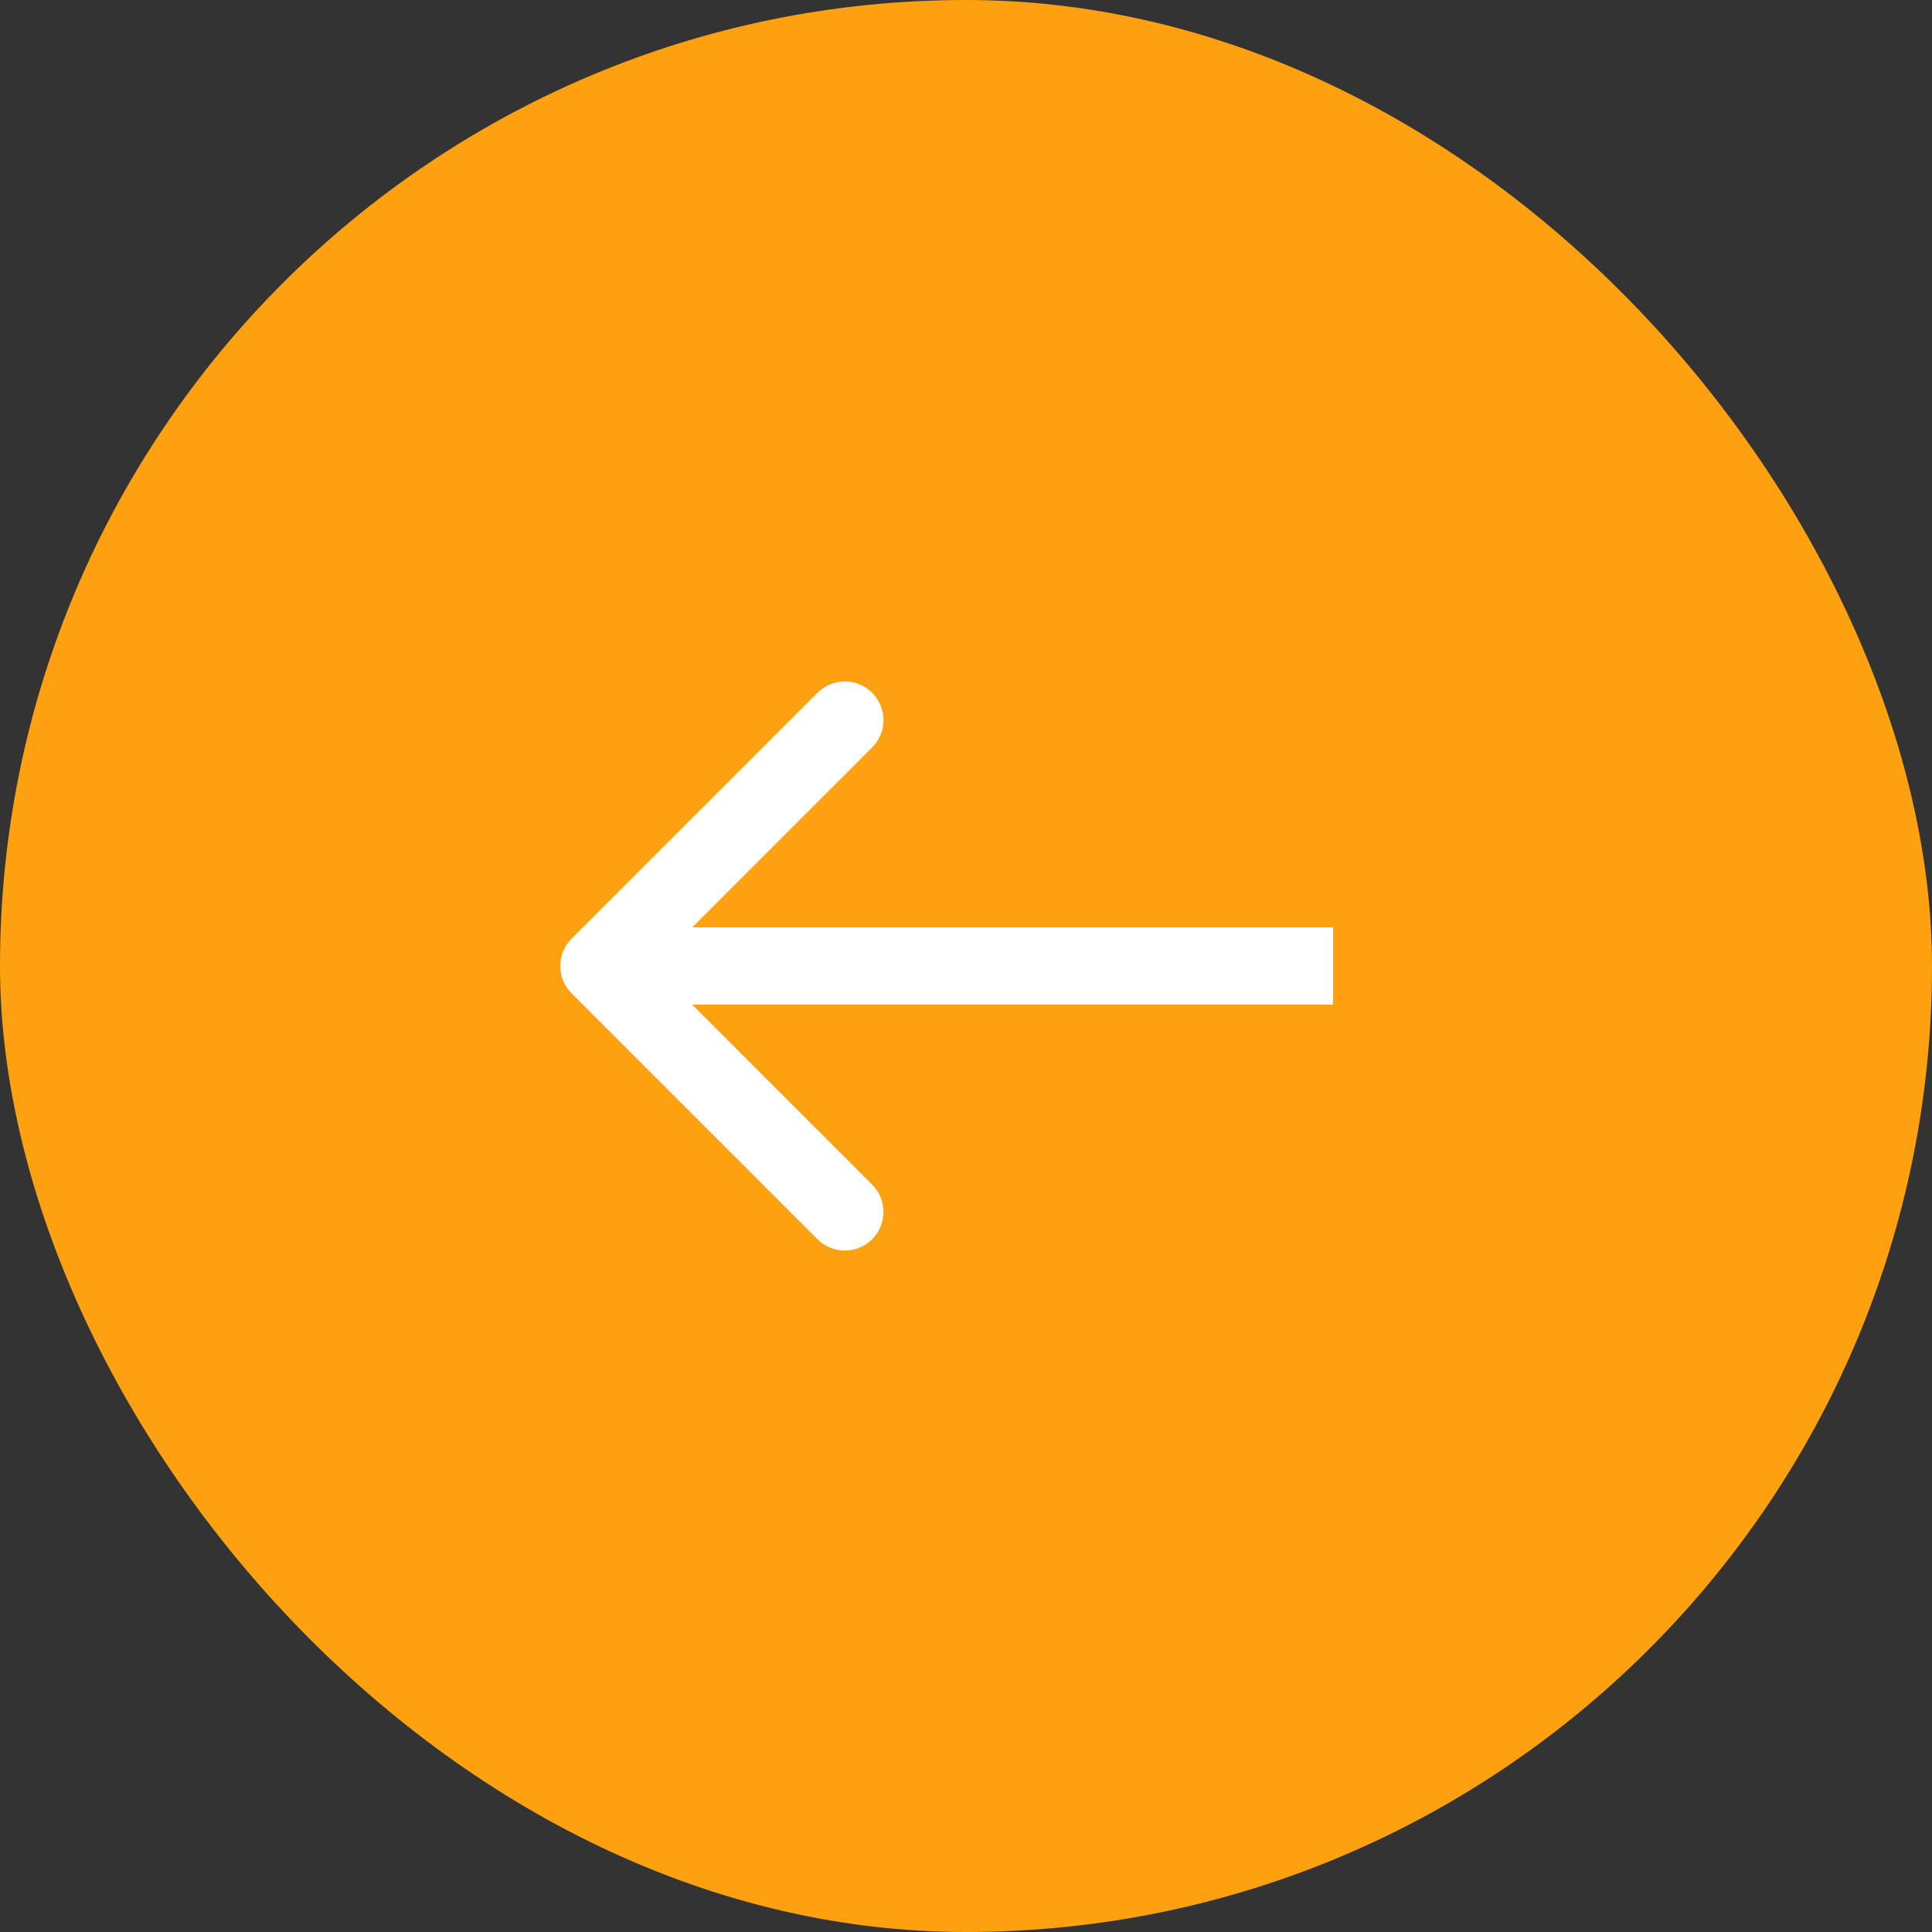 <svg width="50" height="50" viewBox="0 0 50 50" fill="none" xmlns="http://www.w3.org/2000/svg">
<rect x="0" y="0" width="50" height="50" fill="#333333" stroke="none"/>
<rect x="50" y="50" width="50" height="50" rx="25" transform="rotate(-180 50 50)" fill="#FEA110"/>
<path d="M14.793 24.293C14.402 24.683 14.402 25.317 14.793 25.707L21.157 32.071C21.547 32.462 22.18 32.462 22.571 32.071C22.962 31.68 22.962 31.047 22.571 30.657L16.914 25L22.571 19.343C22.962 18.953 22.962 18.32 22.571 17.929C22.18 17.538 21.547 17.538 21.157 17.929L14.793 24.293ZM34.5 25L34.5 24L15.5 24L15.5 25L15.5 26L34.5 26L34.5 25Z" fill="white"/>
</svg>
